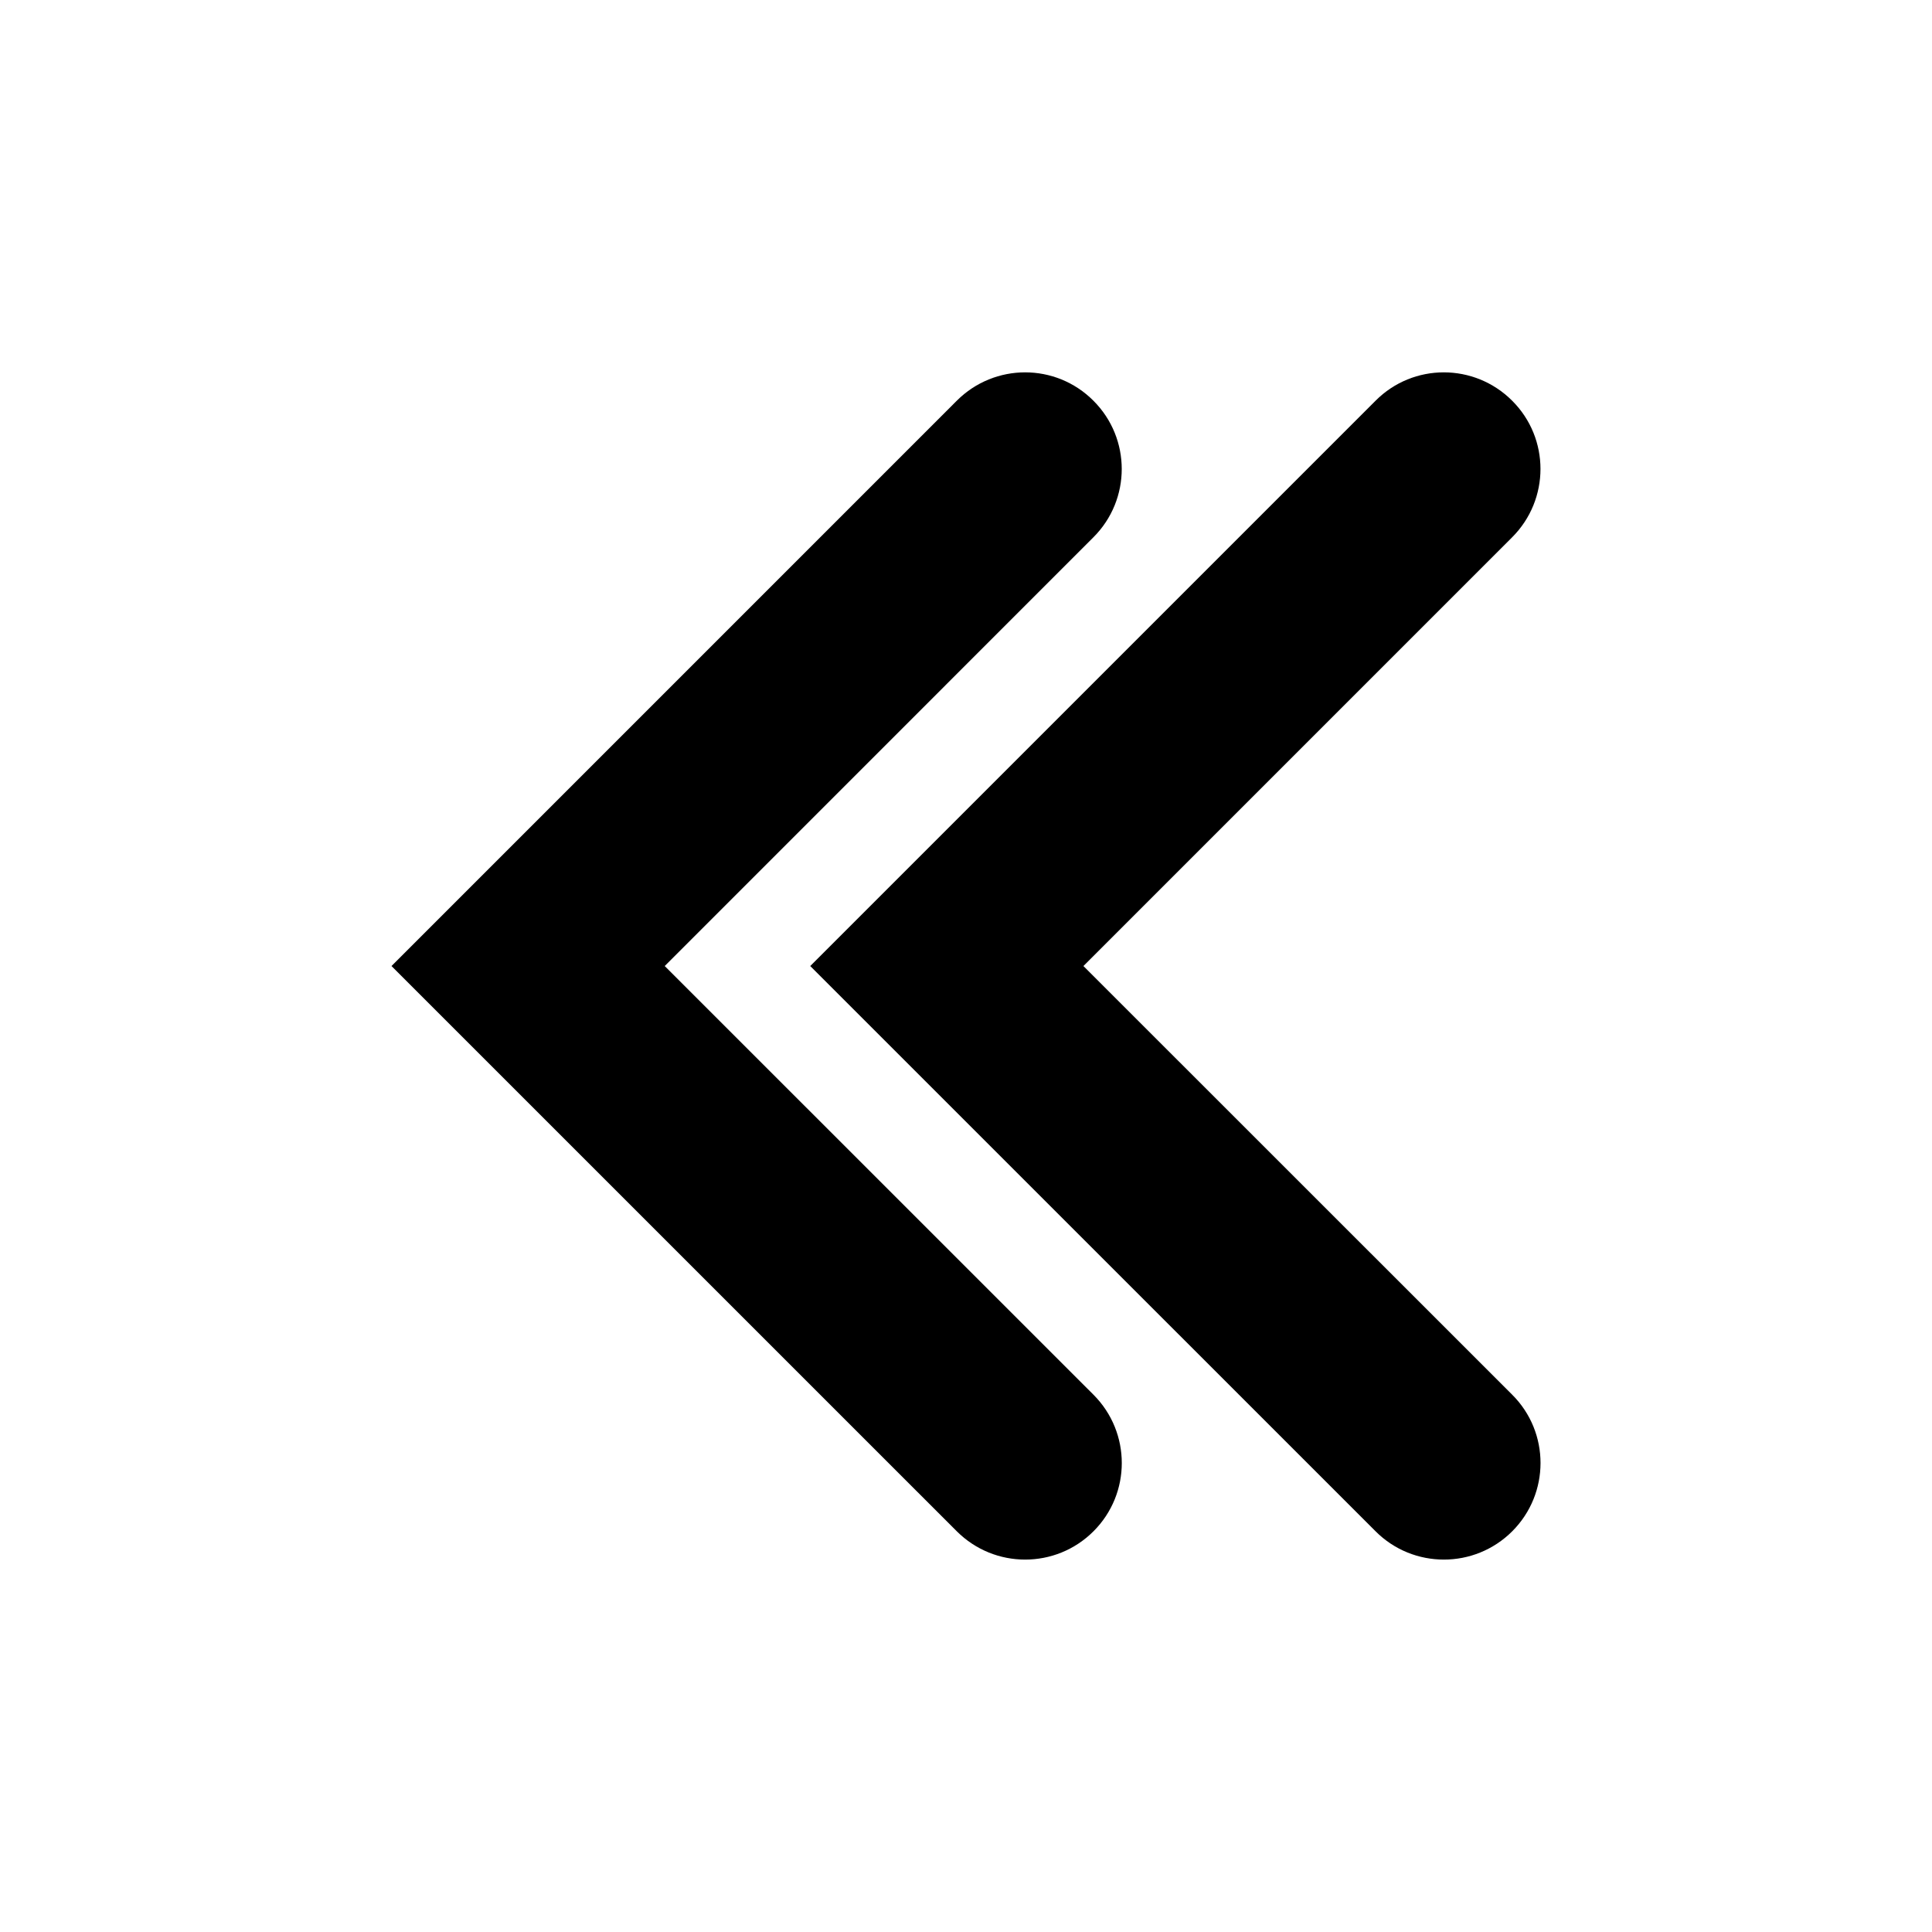 <?xml version="1.0" encoding="utf-8"?>
<!-- Generator: Adobe Illustrator 16.0.4, SVG Export Plug-In . SVG Version: 6.00 Build 0)  -->
<!DOCTYPE svg PUBLIC "-//W3C//DTD SVG 1.1//EN" "http://www.w3.org/Graphics/SVG/1.1/DTD/svg11.dtd">
<svg version="1.1" id="Layer_1" xmlns="http://www.w3.org/2000/svg" xmlns:xlink="http://www.w3.org/1999/xlink" x="0px" y="0px"
	 width="50px" height="50px" viewBox="0 0 50 50" enable-background="new 0 0 50 50" xml:space="preserve">
<path d="M28.299,36.095c0.977,0.977,0.977,2.56,0,3.535c-0.488,0.488-1.128,0.732-1.768,0.732c-0.641,0-1.279-0.244-1.769-0.732
	l-14.63-14.629l14.63-14.631c0.978-0.978,2.56-0.978,3.535,0c0.978,0.976,0.978,2.559,0,3.535L17.203,25.001L28.299,36.095z
	 M28.039,25.001l11.095-11.096c0.978-0.978,0.978-2.561,0-3.535c-0.978-0.978-2.56-0.978-3.534,0L20.969,25.001L35.6,39.63
	c0.487,0.488,1.127,0.732,1.768,0.732c0.64,0,1.279-0.244,1.768-0.732c0.977-0.977,0.977-2.56,0-3.535L28.039,25.001z"/>
</svg>
